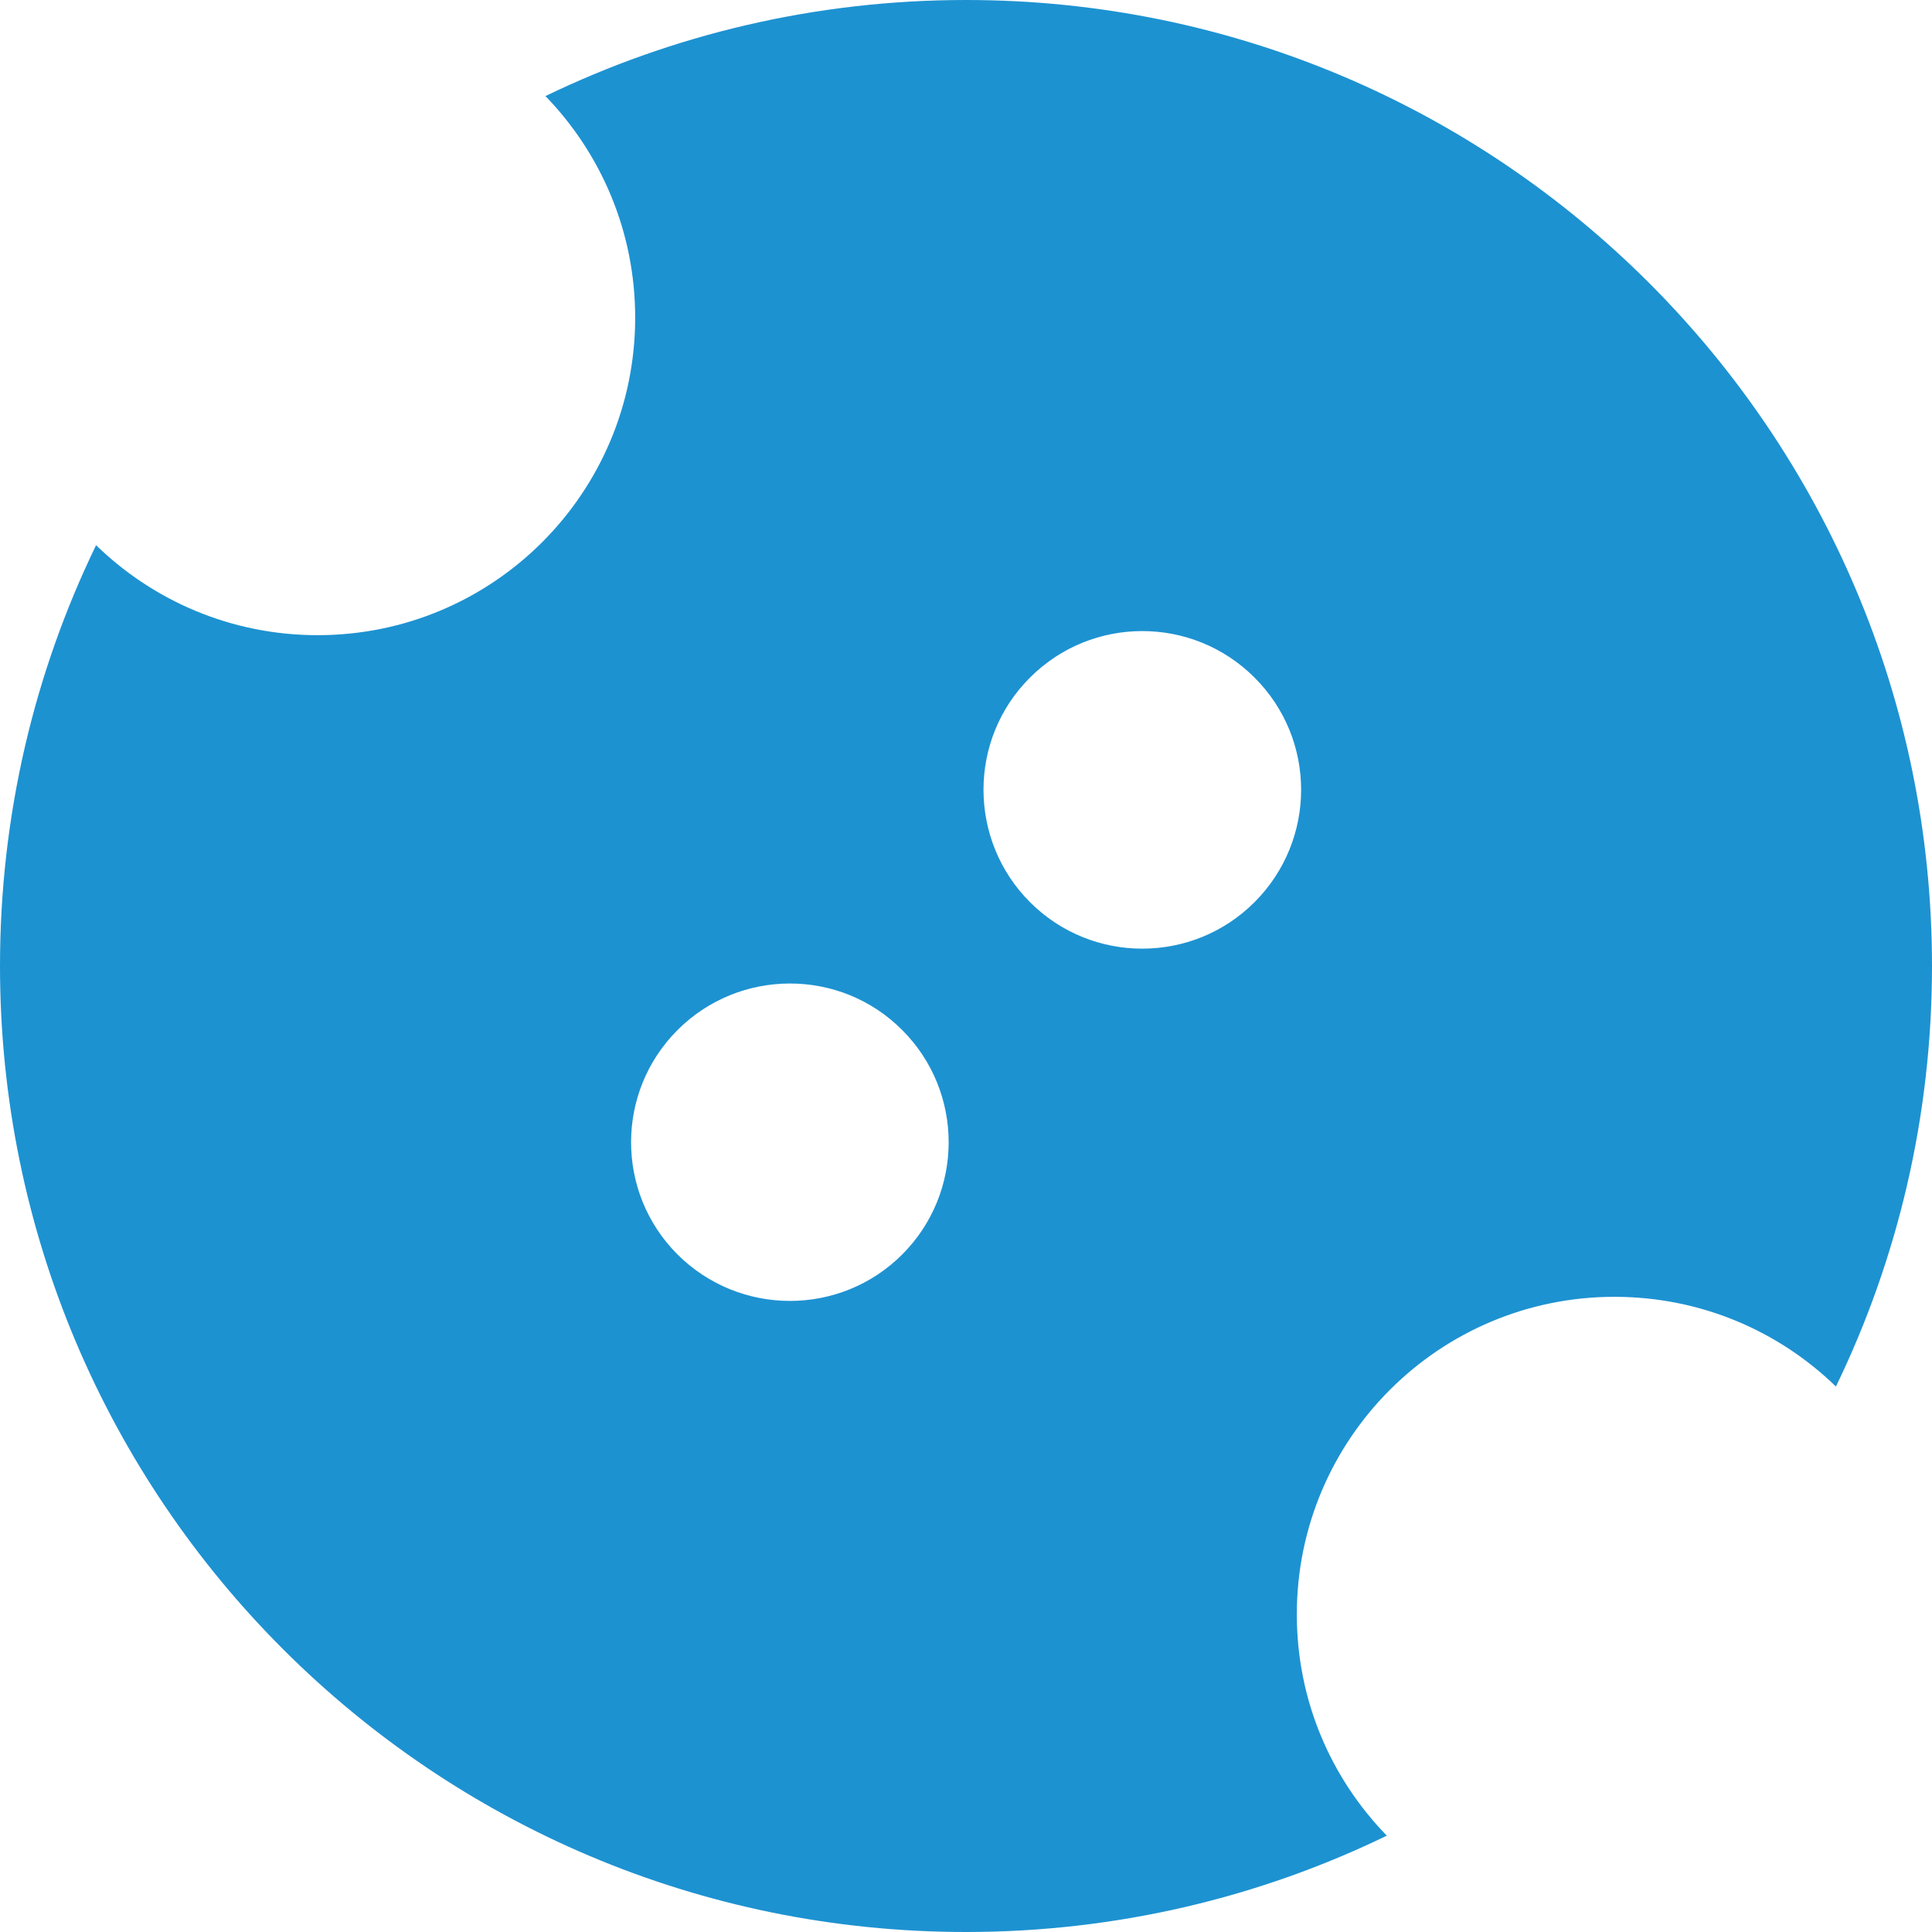 <?xml version="1.0" encoding="UTF-8"?> <svg xmlns="http://www.w3.org/2000/svg" id="_レイヤー_2" data-name="レイヤー 2" viewBox="0 0 73 73"><defs><style> .cls-1 { fill: #1d92d1; stroke-width: 0px; } </style></defs><g id="_レイヤー_1-2" data-name="レイヤー 1"><g id="_ロゴ" data-name="ロゴ"><path class="cls-1" d="M36.5,0c-5.7,0-11.09,1.31-15.89,3.63,2.1,2.17,3.39,5.12,3.39,8.37,0,6.63-5.37,12-12,12-3.26,0-6.21-1.3-8.37-3.4-2.33,4.81-3.63,10.2-3.63,15.9,0,20.16,16.34,36.5,36.5,36.5,5.7,0,11.1-1.31,15.9-3.64-2.11-2.17-3.4-5.11-3.4-8.36,0-6.63,5.38-12,12-12,3.26,0,6.21,1.29,8.37,3.39,2.33-4.81,3.63-10.2,3.63-15.89C73,16.34,56.66,0,36.5,0ZM34.09,47.4c-2.34,2.34-6.14,2.34-8.49,0-2.34-2.34-2.34-6.14,0-8.48s6.15-2.35,8.49,0c2.34,2.34,2.34,6.14,0,8.48ZM47.4,34.09c-2.34,2.34-6.14,2.34-8.48,0s-2.35-6.15,0-8.49c2.34-2.34,6.14-2.34,8.48,0,2.35,2.34,2.35,6.14,0,8.49Z"></path></g></g></svg> 